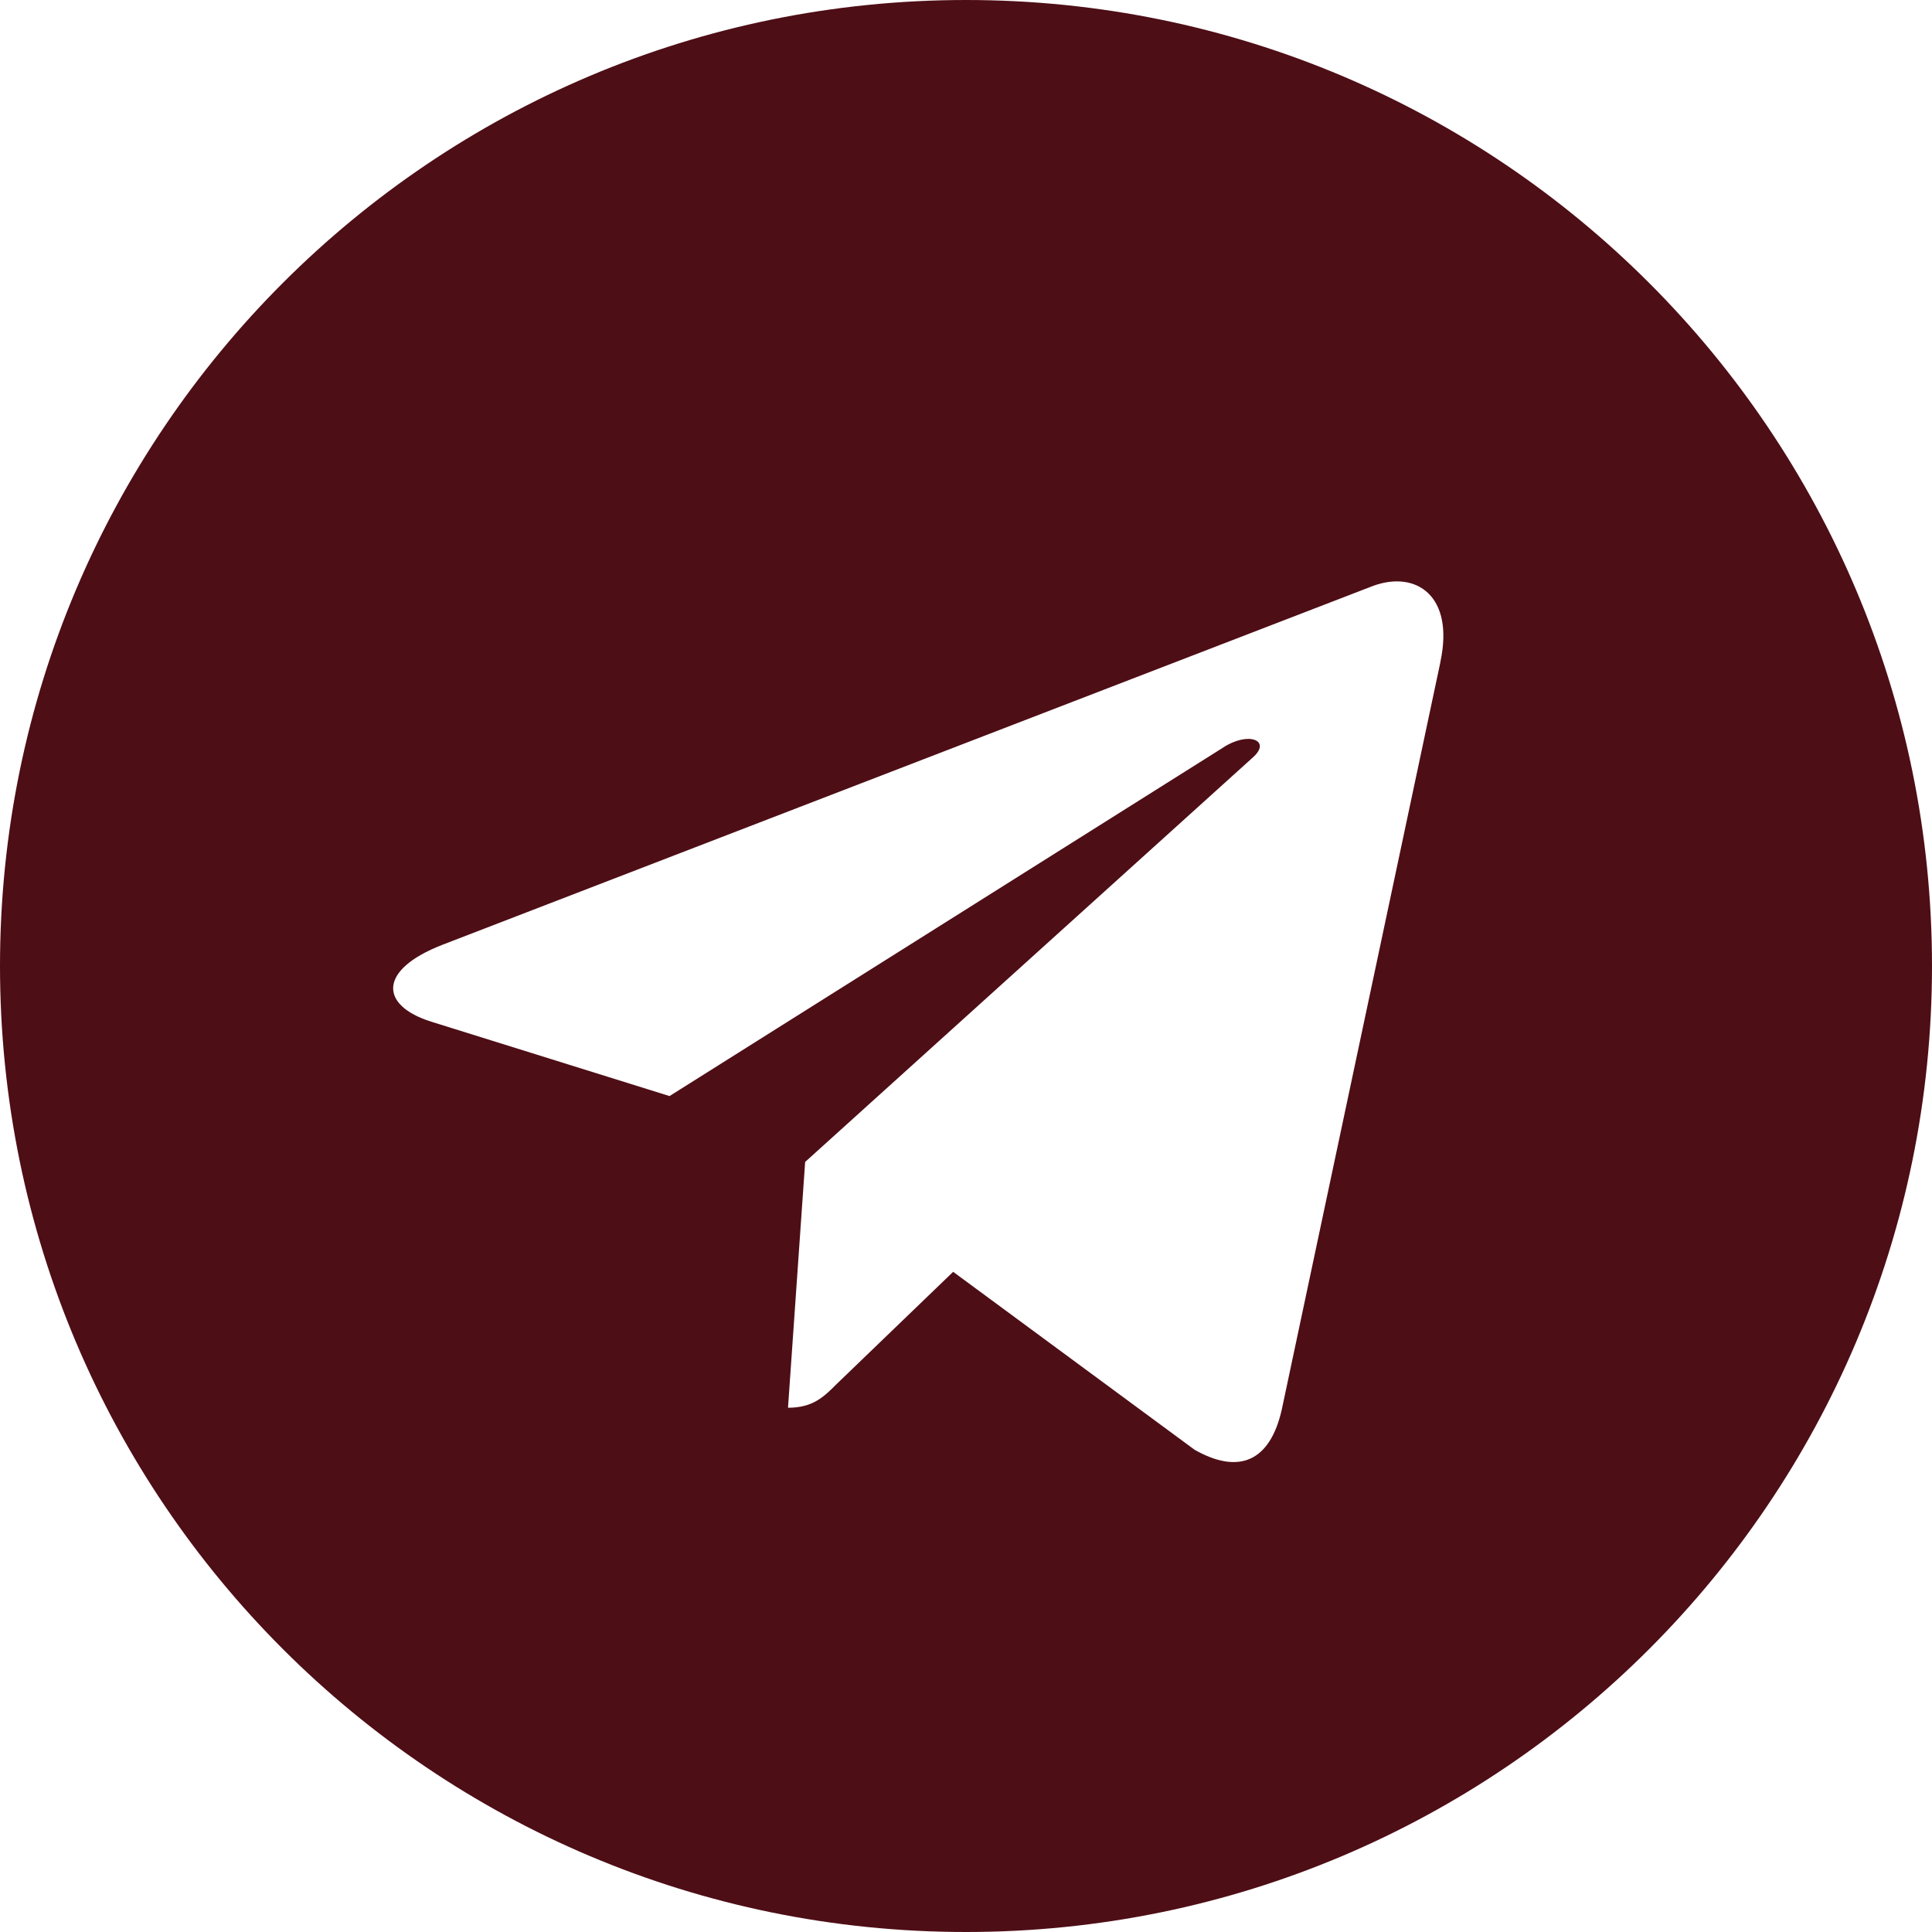 <?xml version="1.0" encoding="UTF-8"?> <svg xmlns="http://www.w3.org/2000/svg" width="31" height="31" viewBox="0 0 31 31" fill="none"><path d="M15.5 0C6.937 0 0 6.938 0 15.5C0 24.062 6.938 31 15.5 31C24.063 31 31 24.062 31 15.5C31 6.938 24.062 0 15.5 0ZM23.113 10.619L20.569 22.607C20.381 23.457 19.875 23.663 19.169 23.263L15.294 20.407L13.425 22.207C13.219 22.413 13.044 22.588 12.644 22.588L12.919 18.644L20.1 12.156C20.413 11.881 20.031 11.725 19.618 12L10.743 17.587L6.918 16.393C6.087 16.131 6.068 15.562 7.093 15.162L22.037 9.399C22.731 9.149 23.337 9.568 23.112 10.618L23.113 10.619Z" fill="#4E0E16"></path></svg> 